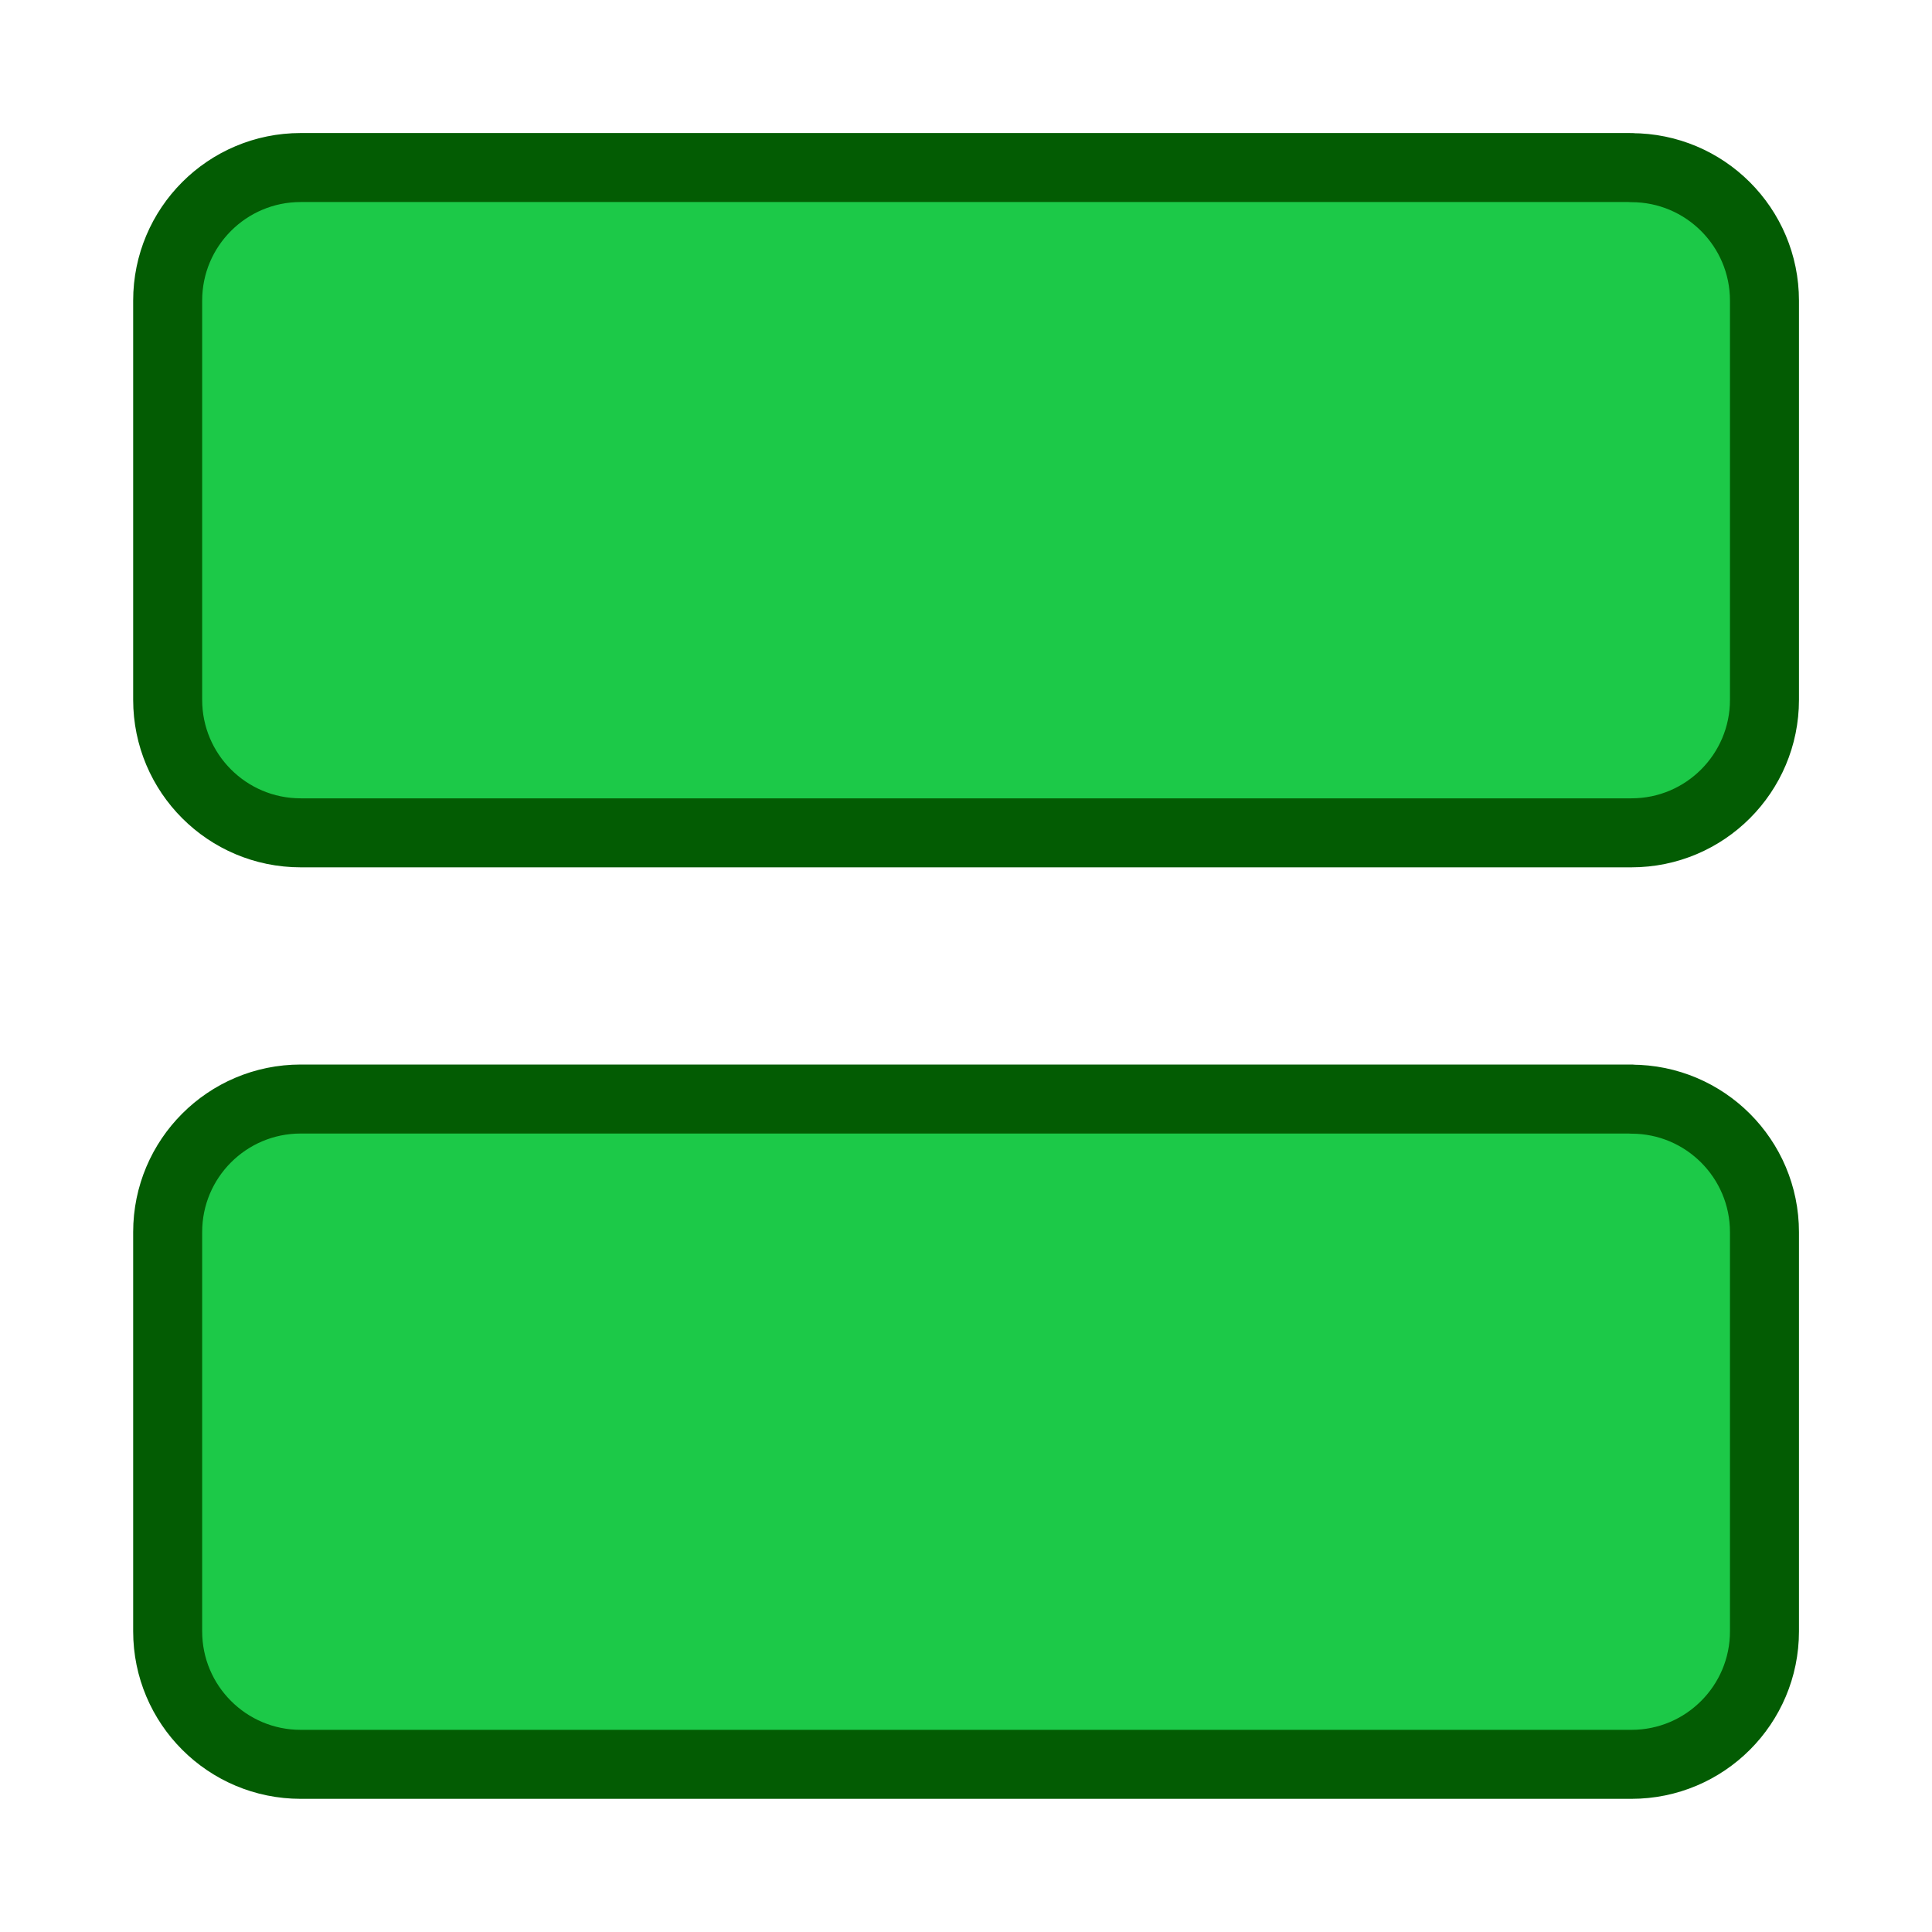 <svg xmlns="http://www.w3.org/2000/svg" fill="none" viewBox="-0.25 -0.25 14 14" id="Dashboard-Horizontal-Rectangle--Streamline-Core">
  <desc>
    Dashboard Horizontal Rectangle Streamline Icon: https://streamlinehq.com
  </desc>
  <g id="dashboard-horizontal-rectangle">
    <path id="Vector" fill="#1cc948" d="M11.571 0.964H1.929c-0.533 0 -0.964 0.432 -0.964 0.964v2.893c0 0.533 0.432 0.964 0.964 0.964h9.643c0.533 0 0.964 -0.432 0.964 -0.964V1.929c0 -0.533 -0.432 -0.964 -0.964 -0.964Z" stroke-width="0.5"></path>
    <path id="Vector_2" fill="#1cc948" d="M11.571 7.714H1.929c-0.533 0 -0.964 0.432 -0.964 0.964v2.893c0 0.533 0.432 0.964 0.964 0.964h9.643c0.533 0 0.964 -0.432 0.964 -0.964V8.679c0 -0.533 -0.432 -0.964 -0.964 -0.964Z" stroke-width="0.5"></path>
    <path id="Vector_3" stroke="#035c03" stroke-linecap="round" stroke-linejoin="round" d="M11.571 0.964H1.929c-0.533 0 -0.964 0.432 -0.964 0.964v2.893c0 0.533 0.432 0.964 0.964 0.964h9.643c0.533 0 0.964 -0.432 0.964 -0.964V1.929c0 -0.533 -0.432 -0.964 -0.964 -0.964Z" stroke-width="0.5"></path>
    <path id="Vector_4" stroke="#035c03" stroke-linecap="round" stroke-linejoin="round" d="M11.571 7.714H1.929c-0.533 0 -0.964 0.432 -0.964 0.964v2.893c0 0.533 0.432 0.964 0.964 0.964h9.643c0.533 0 0.964 -0.432 0.964 -0.964V8.679c0 -0.533 -0.432 -0.964 -0.964 -0.964Z" stroke-width="0.5"></path>
  </g>
</svg>